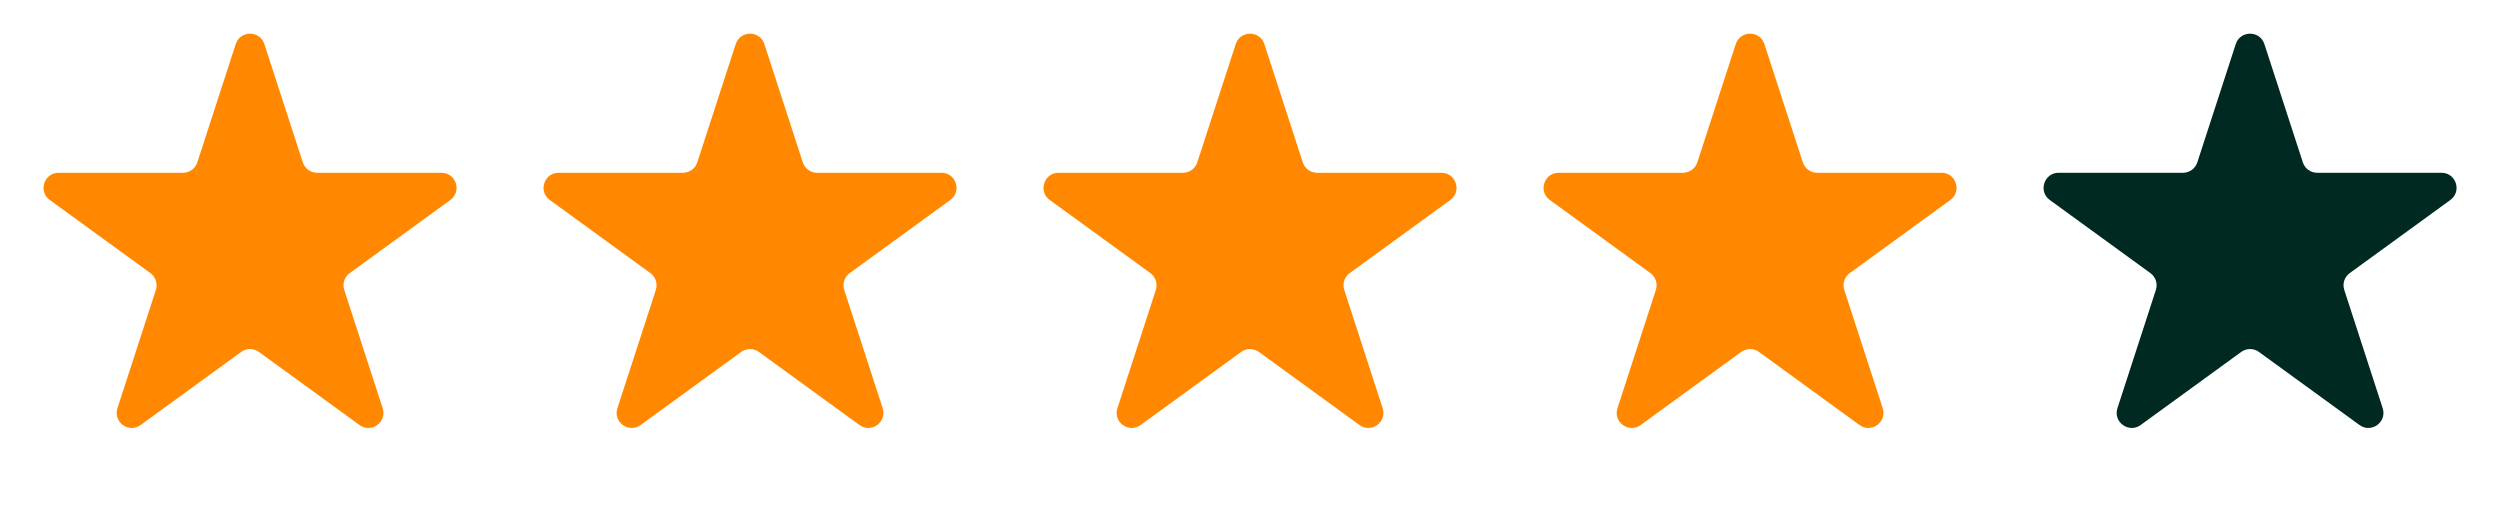 <svg width="83" height="17" viewBox="0 0 83 17" fill="none" xmlns="http://www.w3.org/2000/svg">
<path d="M7.826 1.464C7.976 1.003 8.628 1.003 8.777 1.464L10.053 5.39C10.12 5.596 10.312 5.736 10.529 5.736H14.657C15.141 5.736 15.343 6.355 14.951 6.64L11.611 9.067C11.436 9.194 11.362 9.42 11.429 9.626L12.705 13.552C12.855 14.012 12.328 14.396 11.936 14.111L8.596 11.684C8.421 11.557 8.183 11.557 8.008 11.684L4.668 14.111C4.276 14.396 3.749 14.012 3.899 13.552L5.175 9.626C5.241 9.42 5.168 9.194 4.993 9.067L1.653 6.64C1.261 6.355 1.463 5.736 1.947 5.736H6.075C6.292 5.736 6.484 5.596 6.551 5.39L7.826 1.464Z" fill="#FF8800"/>
<path d="M24.426 1.464C24.576 1.003 25.227 1.003 25.377 1.464L26.653 5.39C26.72 5.596 26.912 5.736 27.128 5.736H31.256C31.741 5.736 31.942 6.355 31.55 6.64L28.211 9.067C28.035 9.194 27.962 9.42 28.029 9.626L29.305 13.552C29.454 14.012 28.927 14.396 28.535 14.111L25.195 11.684C25.02 11.557 24.783 11.557 24.608 11.684L21.268 14.111C20.876 14.396 20.349 14.012 20.498 13.552L21.774 9.626C21.841 9.42 21.768 9.194 21.593 9.067L18.253 6.64C17.861 6.355 18.062 5.736 18.547 5.736H22.675C22.891 5.736 23.083 5.596 23.15 5.39L24.426 1.464Z" fill="#FF8800"/>
<path d="M41.026 1.464C41.175 1.003 41.827 1.003 41.977 1.464L43.252 5.39C43.319 5.596 43.511 5.736 43.728 5.736H47.856C48.34 5.736 48.542 6.355 48.15 6.64L44.81 9.067C44.635 9.194 44.562 9.42 44.629 9.626L45.904 13.552C46.054 14.012 45.527 14.396 45.135 14.111L41.795 11.684C41.62 11.557 41.383 11.557 41.207 11.684L37.867 14.111C37.476 14.396 36.948 14.012 37.098 13.552L38.374 9.626C38.441 9.42 38.367 9.194 38.192 9.067L34.852 6.64C34.461 6.355 34.662 5.736 35.146 5.736H39.274C39.491 5.736 39.683 5.596 39.75 5.39L41.026 1.464Z" fill="#FF8800"/>
<path d="M57.627 1.464C57.777 1.003 58.429 1.003 58.578 1.464L59.854 5.39C59.921 5.596 60.113 5.736 60.33 5.736H64.458C64.942 5.736 65.143 6.355 64.752 6.64L61.412 9.067C61.236 9.194 61.163 9.42 61.23 9.626L62.506 13.552C62.656 14.012 62.128 14.396 61.736 14.111L58.397 11.684C58.221 11.557 57.984 11.557 57.809 11.684L54.469 14.111C54.077 14.396 53.55 14.012 53.7 13.552L54.975 9.626C55.042 9.42 54.969 9.194 54.794 9.067L51.454 6.64C51.062 6.355 51.263 5.736 51.748 5.736H55.876C56.093 5.736 56.285 5.596 56.352 5.39L57.627 1.464Z" fill="#FF8800"/>
<path d="M74.227 1.464C74.376 1.003 75.028 1.003 75.178 1.464L76.454 5.39C76.52 5.596 76.713 5.736 76.929 5.736H81.057C81.542 5.736 81.743 6.355 81.351 6.64L78.011 9.067C77.836 9.194 77.763 9.42 77.83 9.626L79.105 13.552C79.255 14.012 78.728 14.396 78.336 14.111L74.996 11.684C74.821 11.557 74.584 11.557 74.409 11.684L71.069 14.111C70.677 14.396 70.15 14.012 70.299 13.552L71.575 9.626C71.642 9.42 71.569 9.194 71.393 9.067L68.053 6.64C67.662 6.355 67.863 5.736 68.347 5.736H72.476C72.692 5.736 72.884 5.596 72.951 5.39L74.227 1.464Z" fill="#002922"/>
</svg>
